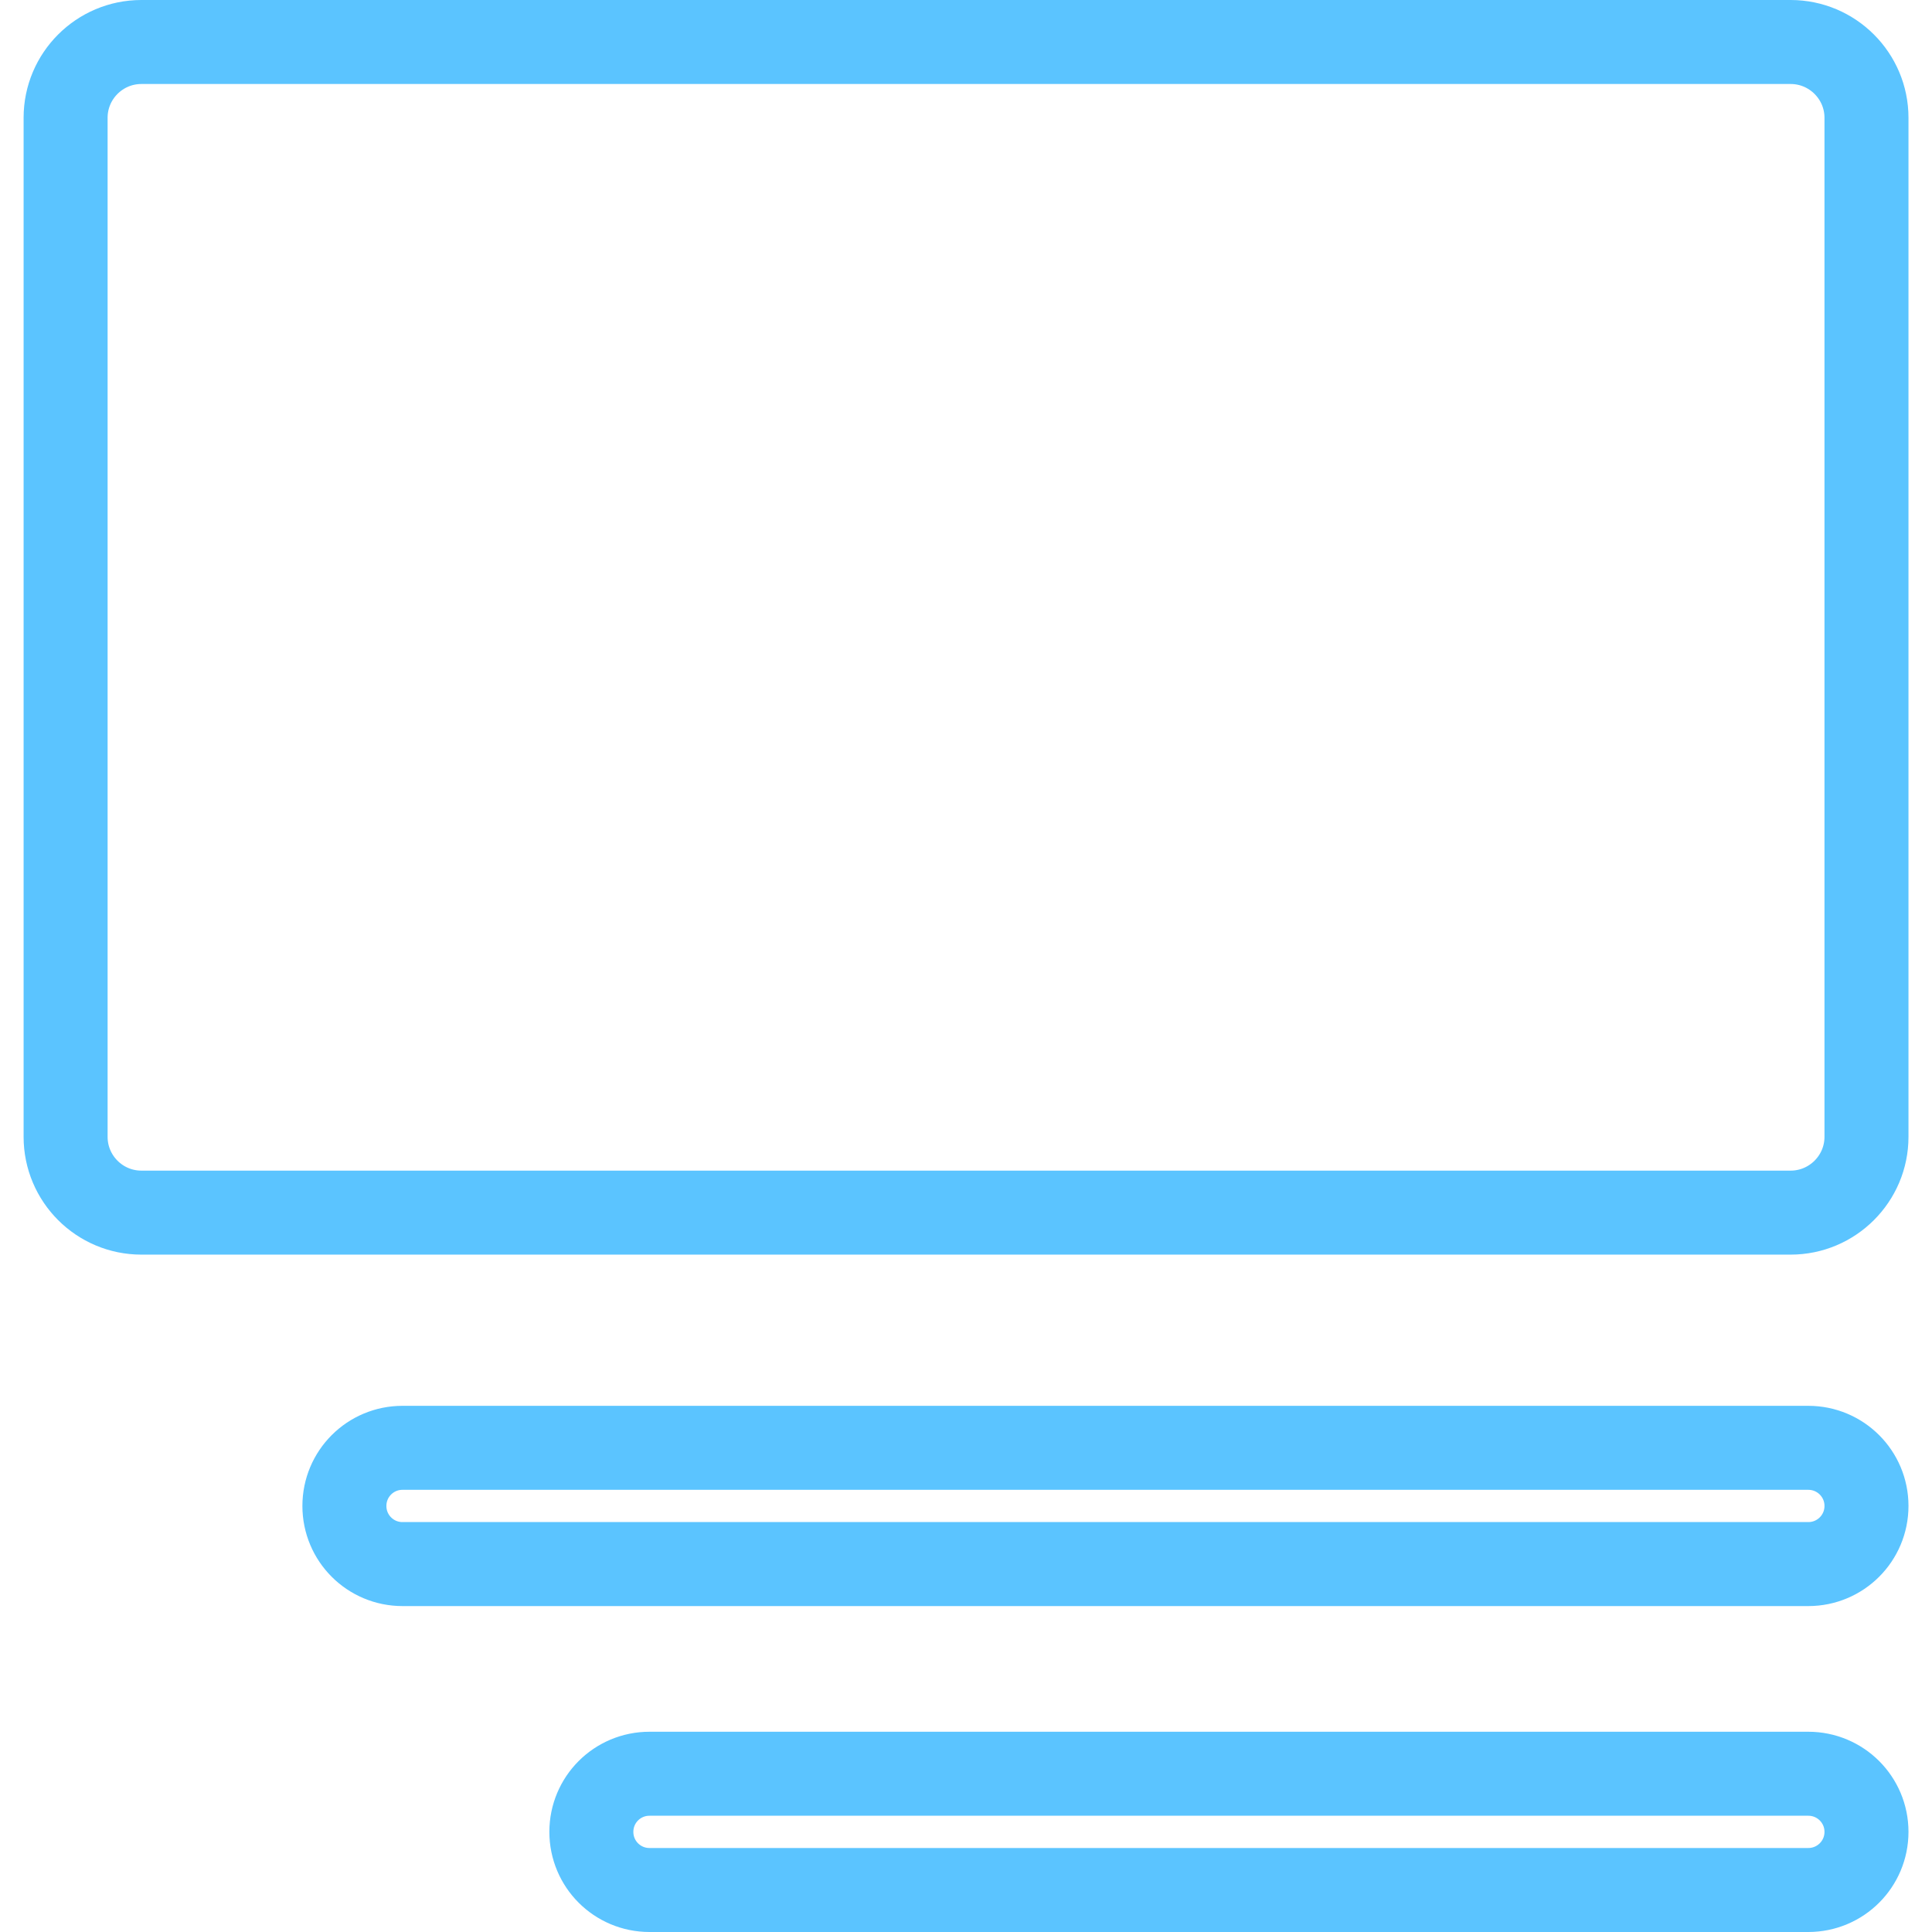 <svg width="23" height="23" viewBox="0 0 23 23" fill="none" xmlns="http://www.w3.org/2000/svg">
<g clip-path="url(#clip0_843_367)">
<path d="M21.317 0.5C21.815 0.5 22.22 0.905 22.22 1.402V13.534C22.22 14.031 21.815 14.436 21.317 14.436H1.683C1.185 14.436 0.781 14.031 0.781 13.534V1.402C0.781 0.905 1.185 0.5 1.683 0.5H21.317Z" stroke="#5BC4FF"/>
<path d="M4.792 17.236H21.527C21.91 17.236 22.22 17.545 22.22 17.928C22.22 18.311 21.91 18.62 21.527 18.62H4.792C4.409 18.62 4.1 18.311 4.1 17.928C4.1 17.545 4.409 17.236 4.792 17.236Z" stroke="#5BC4FF"/>
<path d="M7.732 21.116H21.527C21.91 21.116 22.22 21.425 22.22 21.808C22.22 22.191 21.91 22.5 21.527 22.5H7.732C7.349 22.5 7.04 22.191 7.04 21.808C7.04 21.425 7.349 21.116 7.732 21.116Z" stroke="#5BC4FF"/>
</g>
<defs>
<clipPath id="clip0_843_367">
<rect width="23" height="23" fill="white"/>
</clipPath>
</defs>
</svg>
